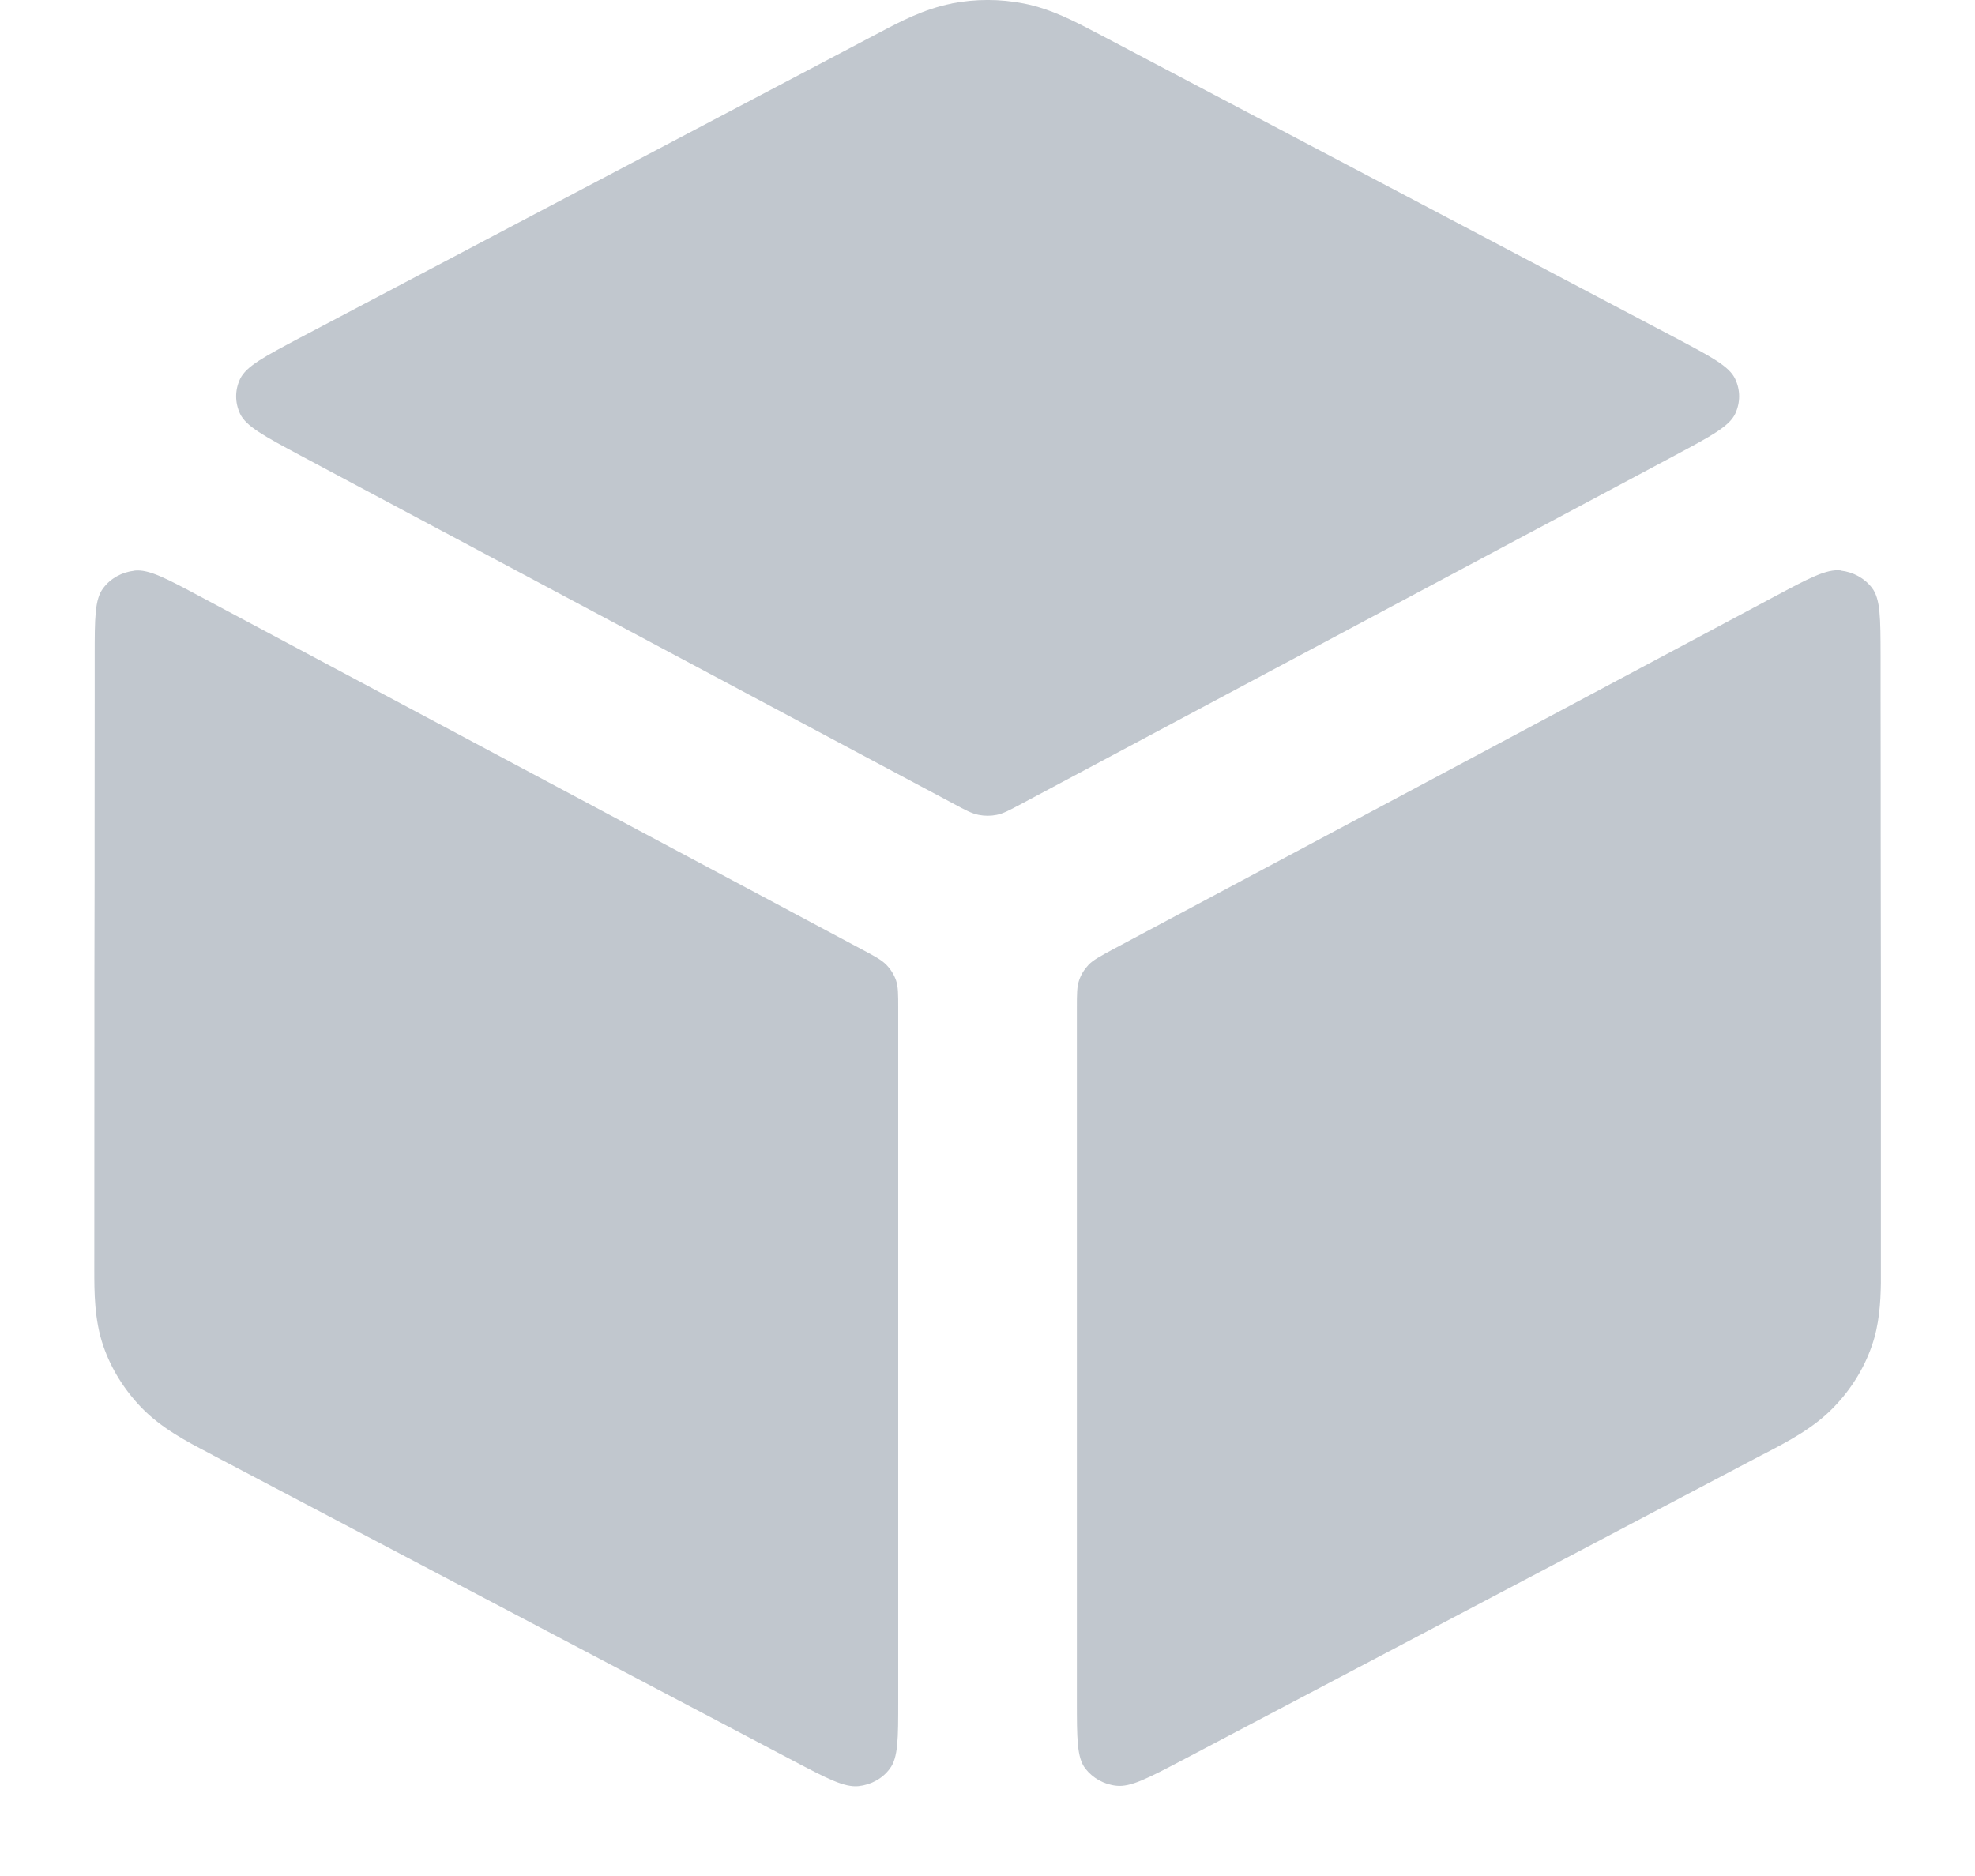 <svg width="20" height="19" viewBox="0 0 20 19" fill="none" xmlns="http://www.w3.org/2000/svg">
<path d="M18.641 5.779C18.767 5.793 18.882 5.856 18.957 5.954C19.043 6.066 19.043 6.259 19.044 6.643V7.034L19.045 7.923V8.408L19.047 9.946V10.463V12.995C19.044 13.193 19.03 13.418 18.955 13.631C18.876 13.86 18.744 14.073 18.567 14.255C18.366 14.464 18.102 14.6 17.893 14.71L17.836 14.739L11.979 17.824C11.626 18.009 11.45 18.102 11.305 18.086C11.179 18.073 11.065 18.008 10.99 17.911C10.905 17.799 10.905 17.607 10.905 17.223V10.212C10.905 10.067 10.905 9.993 10.928 9.928C10.947 9.87 10.981 9.817 11.024 9.771C11.073 9.721 11.14 9.686 11.274 9.613L17.964 6.045C18.318 5.856 18.495 5.761 18.64 5.777L18.641 5.779ZM1.362 5.779C1.507 5.763 1.684 5.858 2.038 6.047L8.727 9.615C8.862 9.687 8.929 9.723 8.978 9.774C9.021 9.819 9.054 9.872 9.074 9.93C9.096 9.995 9.096 10.068 9.096 10.215V17.227C9.096 17.61 9.096 17.802 9.01 17.914C8.937 18.013 8.822 18.076 8.695 18.09C8.55 18.105 8.375 18.013 8.022 17.827L2.165 14.743L2.108 14.712C1.898 14.603 1.636 14.466 1.434 14.258C1.258 14.075 1.126 13.863 1.047 13.634C0.954 13.366 0.955 13.081 0.955 12.855L0.956 10.466V9.948L0.958 8.913V8.41L0.959 7.035V6.644C0.959 6.26 0.959 6.068 1.046 5.956C1.12 5.857 1.235 5.794 1.361 5.78L1.362 5.779ZM9.637 0.035C9.877 -0.012 10.126 -0.012 10.366 0.035C10.644 0.089 10.892 0.221 11.089 0.325L11.144 0.353L16.956 3.416C17.325 3.611 17.51 3.708 17.571 3.837C17.625 3.95 17.625 4.076 17.572 4.19C17.512 4.318 17.327 4.417 16.958 4.614L10.355 8.135C10.226 8.204 10.162 8.239 10.093 8.253C10.033 8.265 9.97 8.265 9.91 8.253C9.841 8.239 9.777 8.206 9.647 8.135L3.044 4.614C2.676 4.417 2.491 4.318 2.431 4.19C2.378 4.076 2.378 3.95 2.432 3.837C2.494 3.708 2.679 3.611 3.047 3.416L8.859 0.354L8.913 0.326C9.111 0.221 9.359 0.09 9.637 0.036V0.035Z" fill="#c1c7cec2" fill-opacity="1"/>
</svg>
